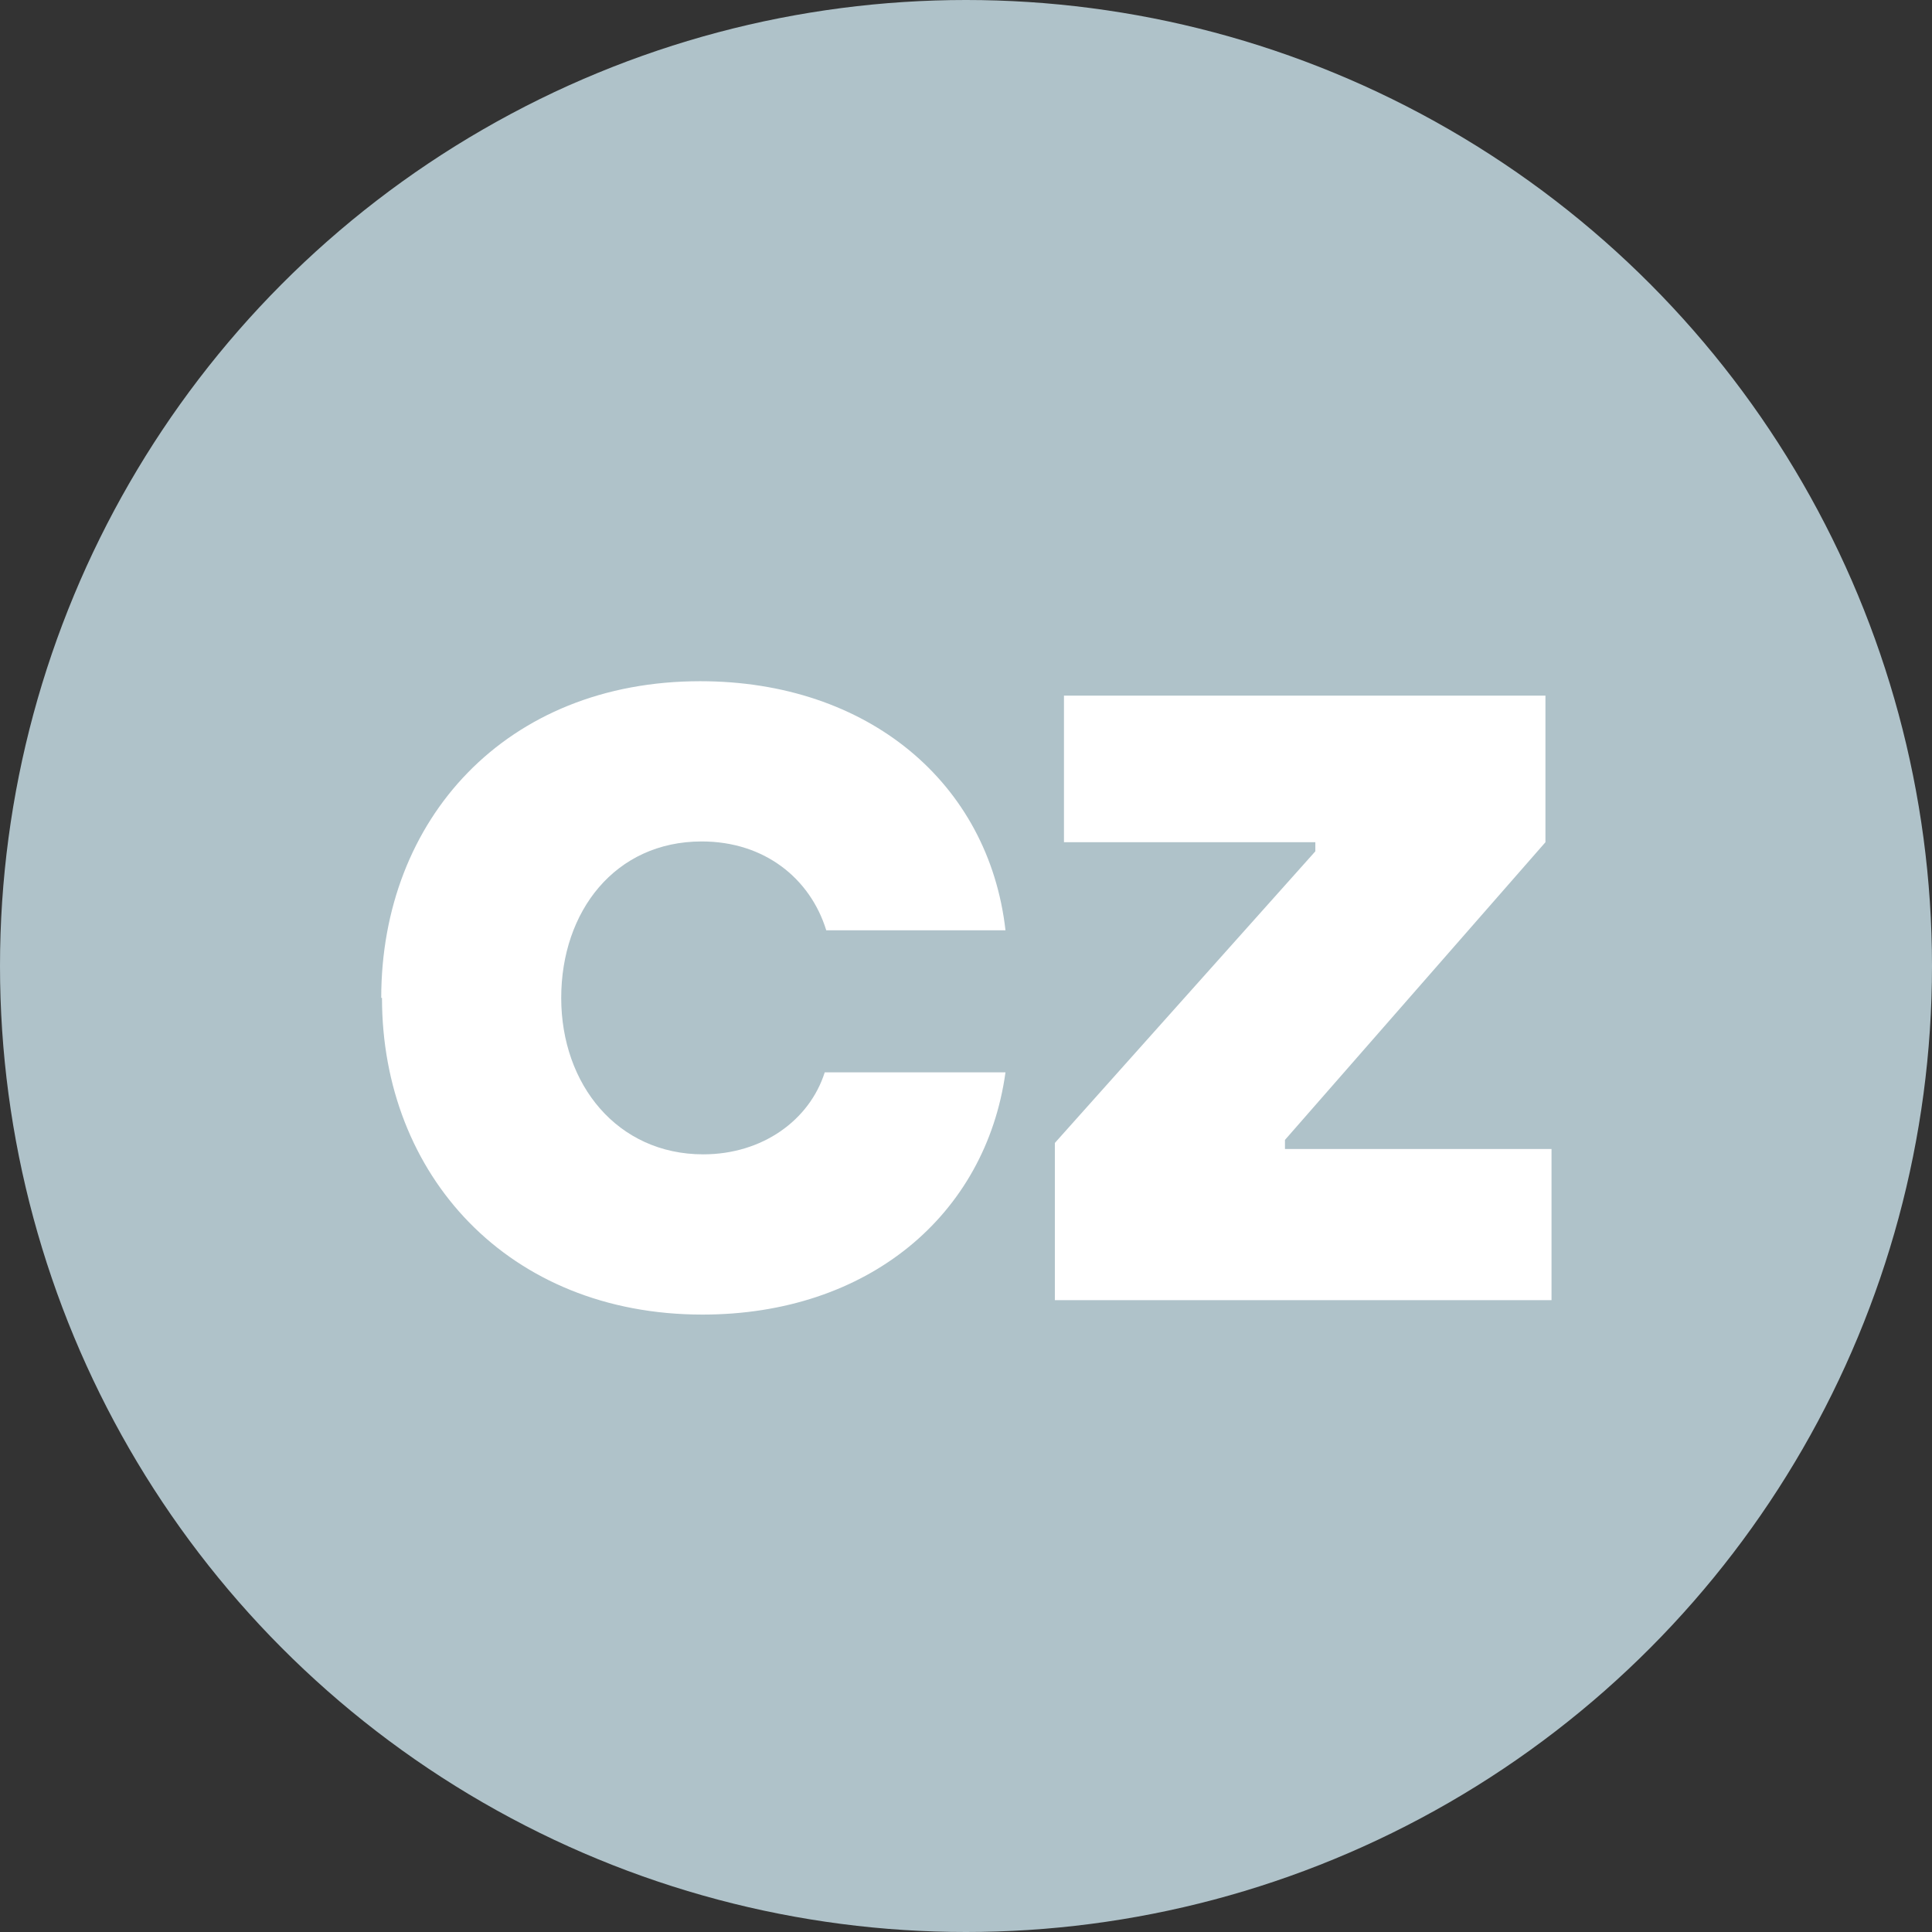 <?xml version="1.0" encoding="UTF-8"?><svg id="Layer_2" xmlns="http://www.w3.org/2000/svg" viewBox="0 0 25.44 25.44"><rect x="0" y="0" width="25.44" height="25.44" fill="#333333" stroke="none"/><defs><style>.cls-1{fill:#afc2c9;}.cls-1,.cls-2{stroke-width:0px;}.cls-2{fill:#fff;}</style></defs><g id="Layer_2-2"><circle class="cls-1" cx="12.72" cy="12.72" r="12.72"/><path class="cls-2" d="M5.02,13.14c0-2.35,1.64-4.17,4.2-4.17,2.21,0,3.8,1.34,4.02,3.28h-2.36c-.21-.68-.81-1.17-1.64-1.17-1.14,0-1.85.92-1.85,2.06s.74,2.06,1.87,2.06c.78,0,1.4-.45,1.6-1.08h2.38c-.26,1.88-1.81,3.19-3.99,3.19-2.56,0-4.22-1.84-4.22-4.17Z"/><path class="cls-2" d="M13.89,15.05l3.43-3.84v-.12h-3.31v-1.93h6.34v1.93l-3.43,3.92v.12h3.51v1.99h-6.54v-2.06Z"/></g></svg>